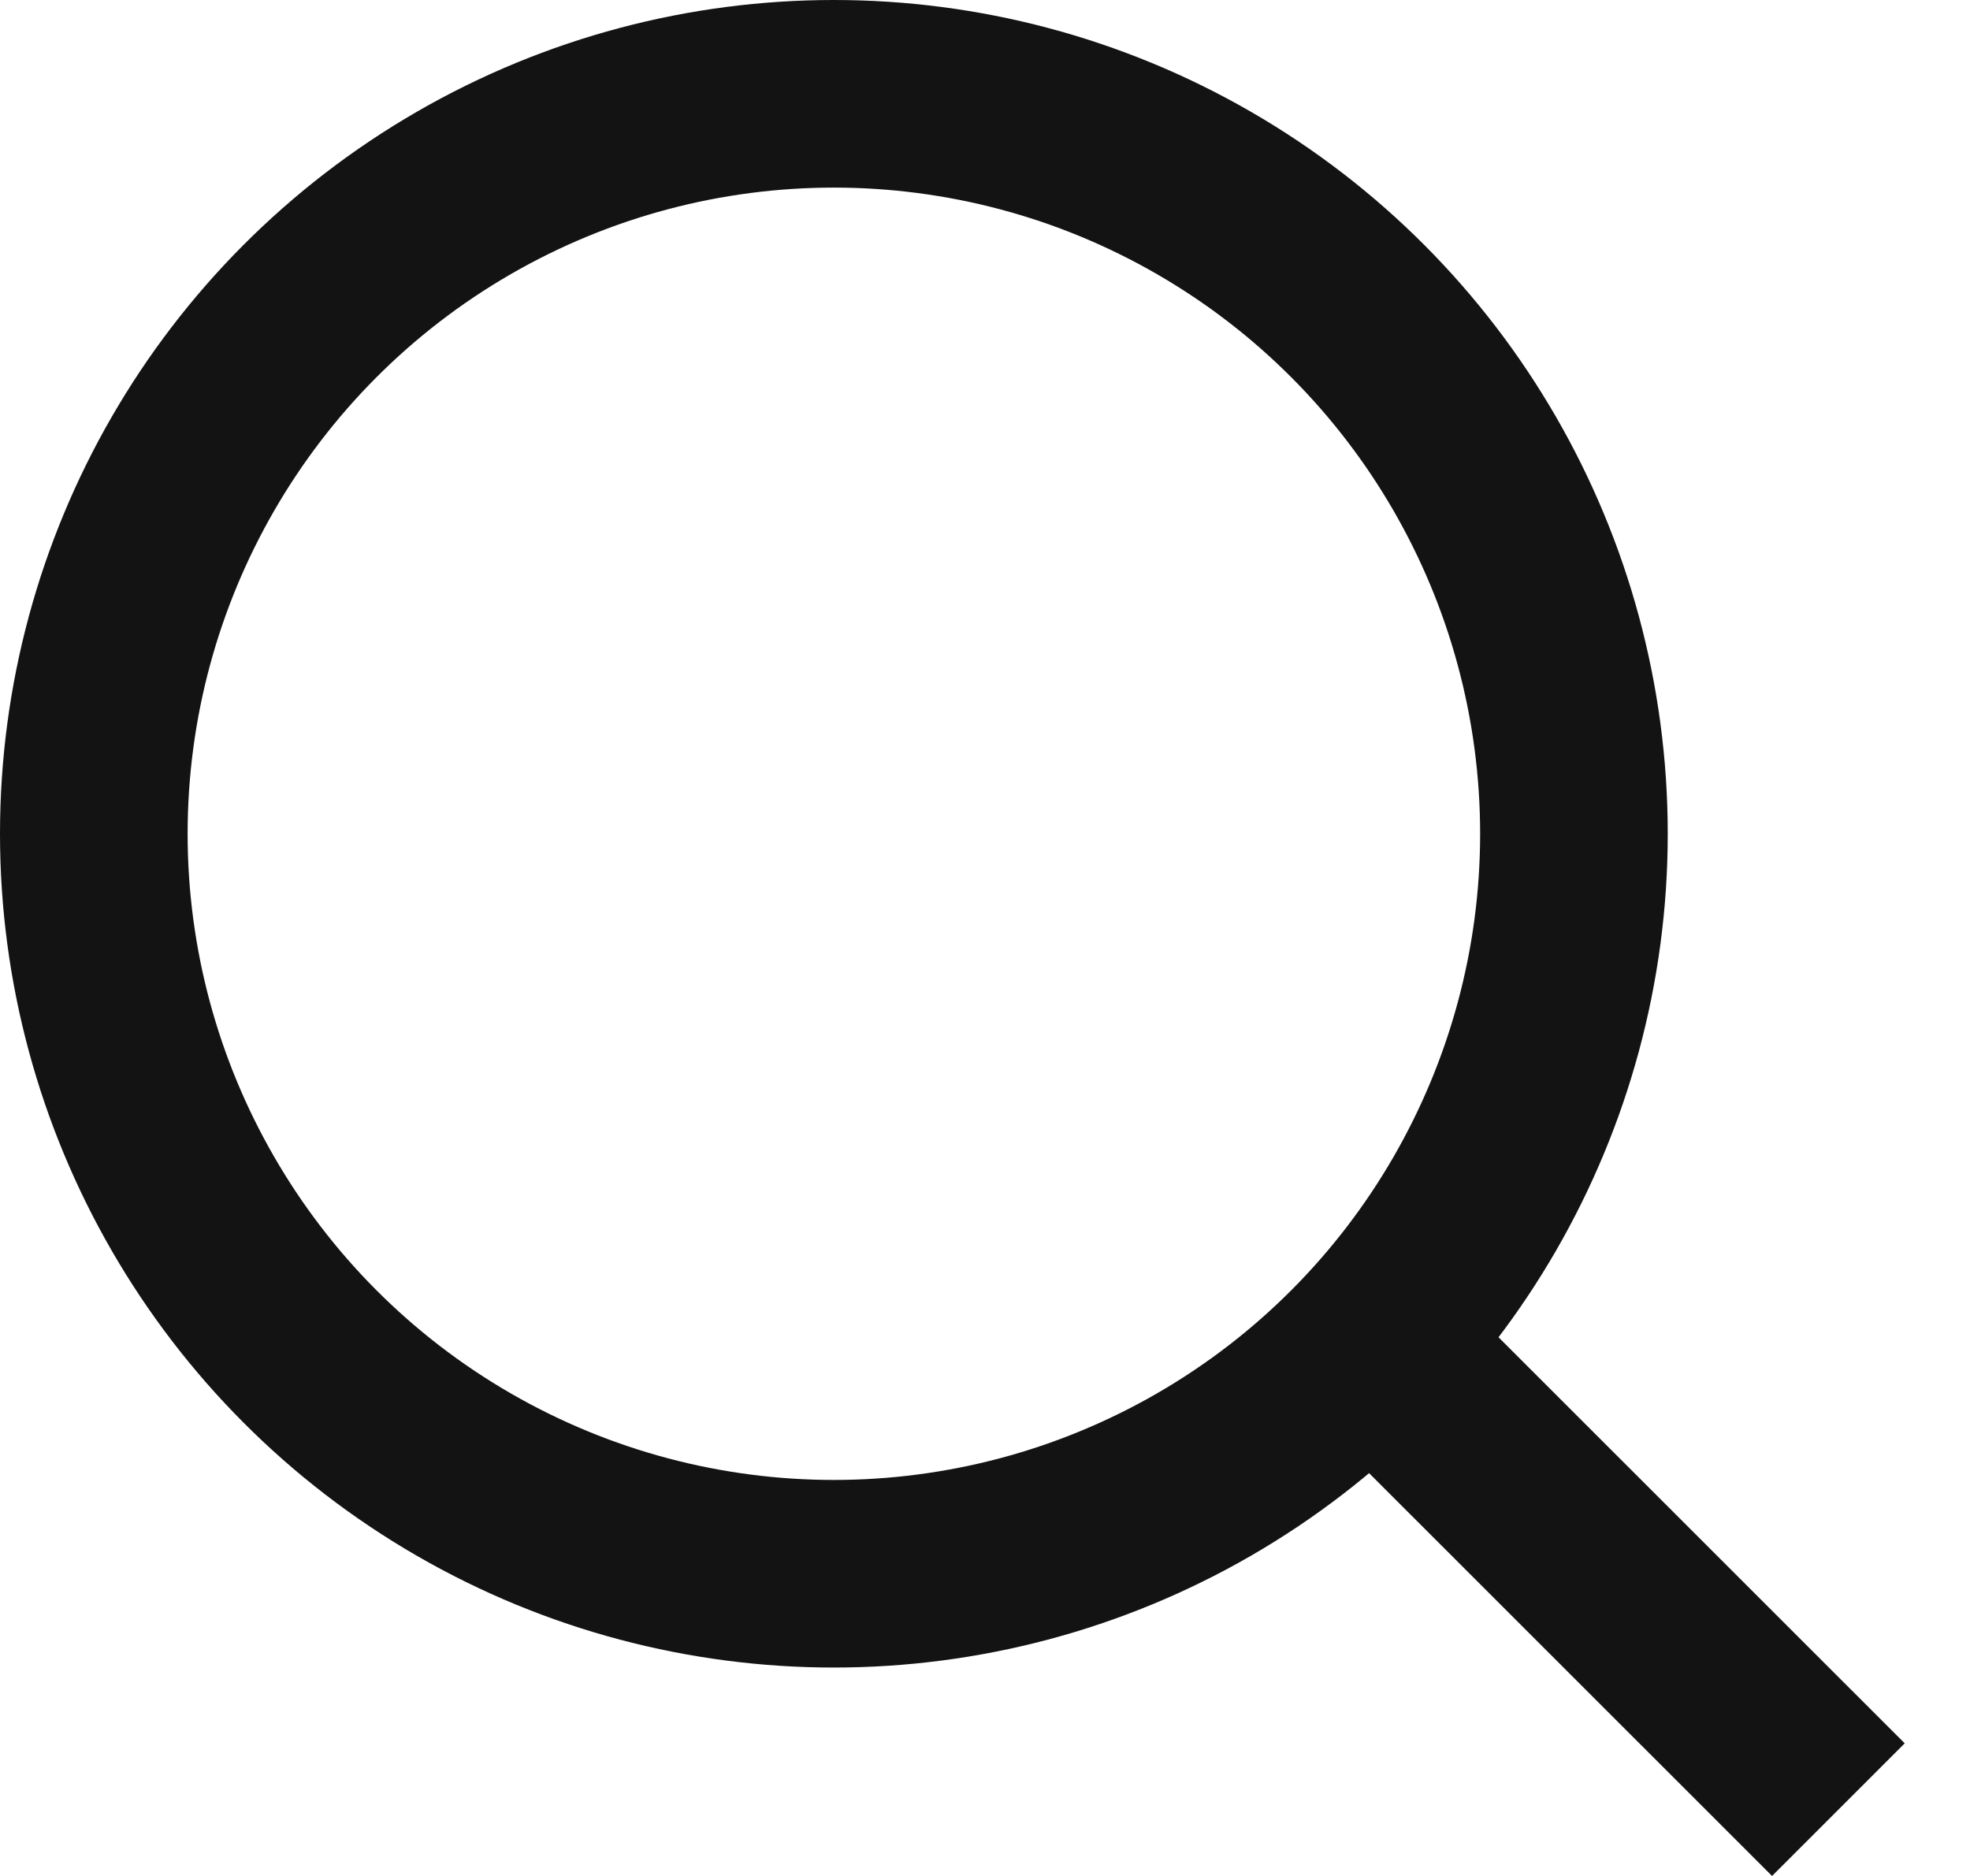 <svg width="21" height="20" viewBox="0 0 21 20" fill="none" xmlns="http://www.w3.org/2000/svg">
<circle cx="8.889" cy="8.889" r="7.889" stroke="#131313" stroke-width="2"/>
<line x1="15.152" y1="14.849" x2="19.597" y2="19.293" stroke="#131313" stroke-width="2"/>
</svg>
